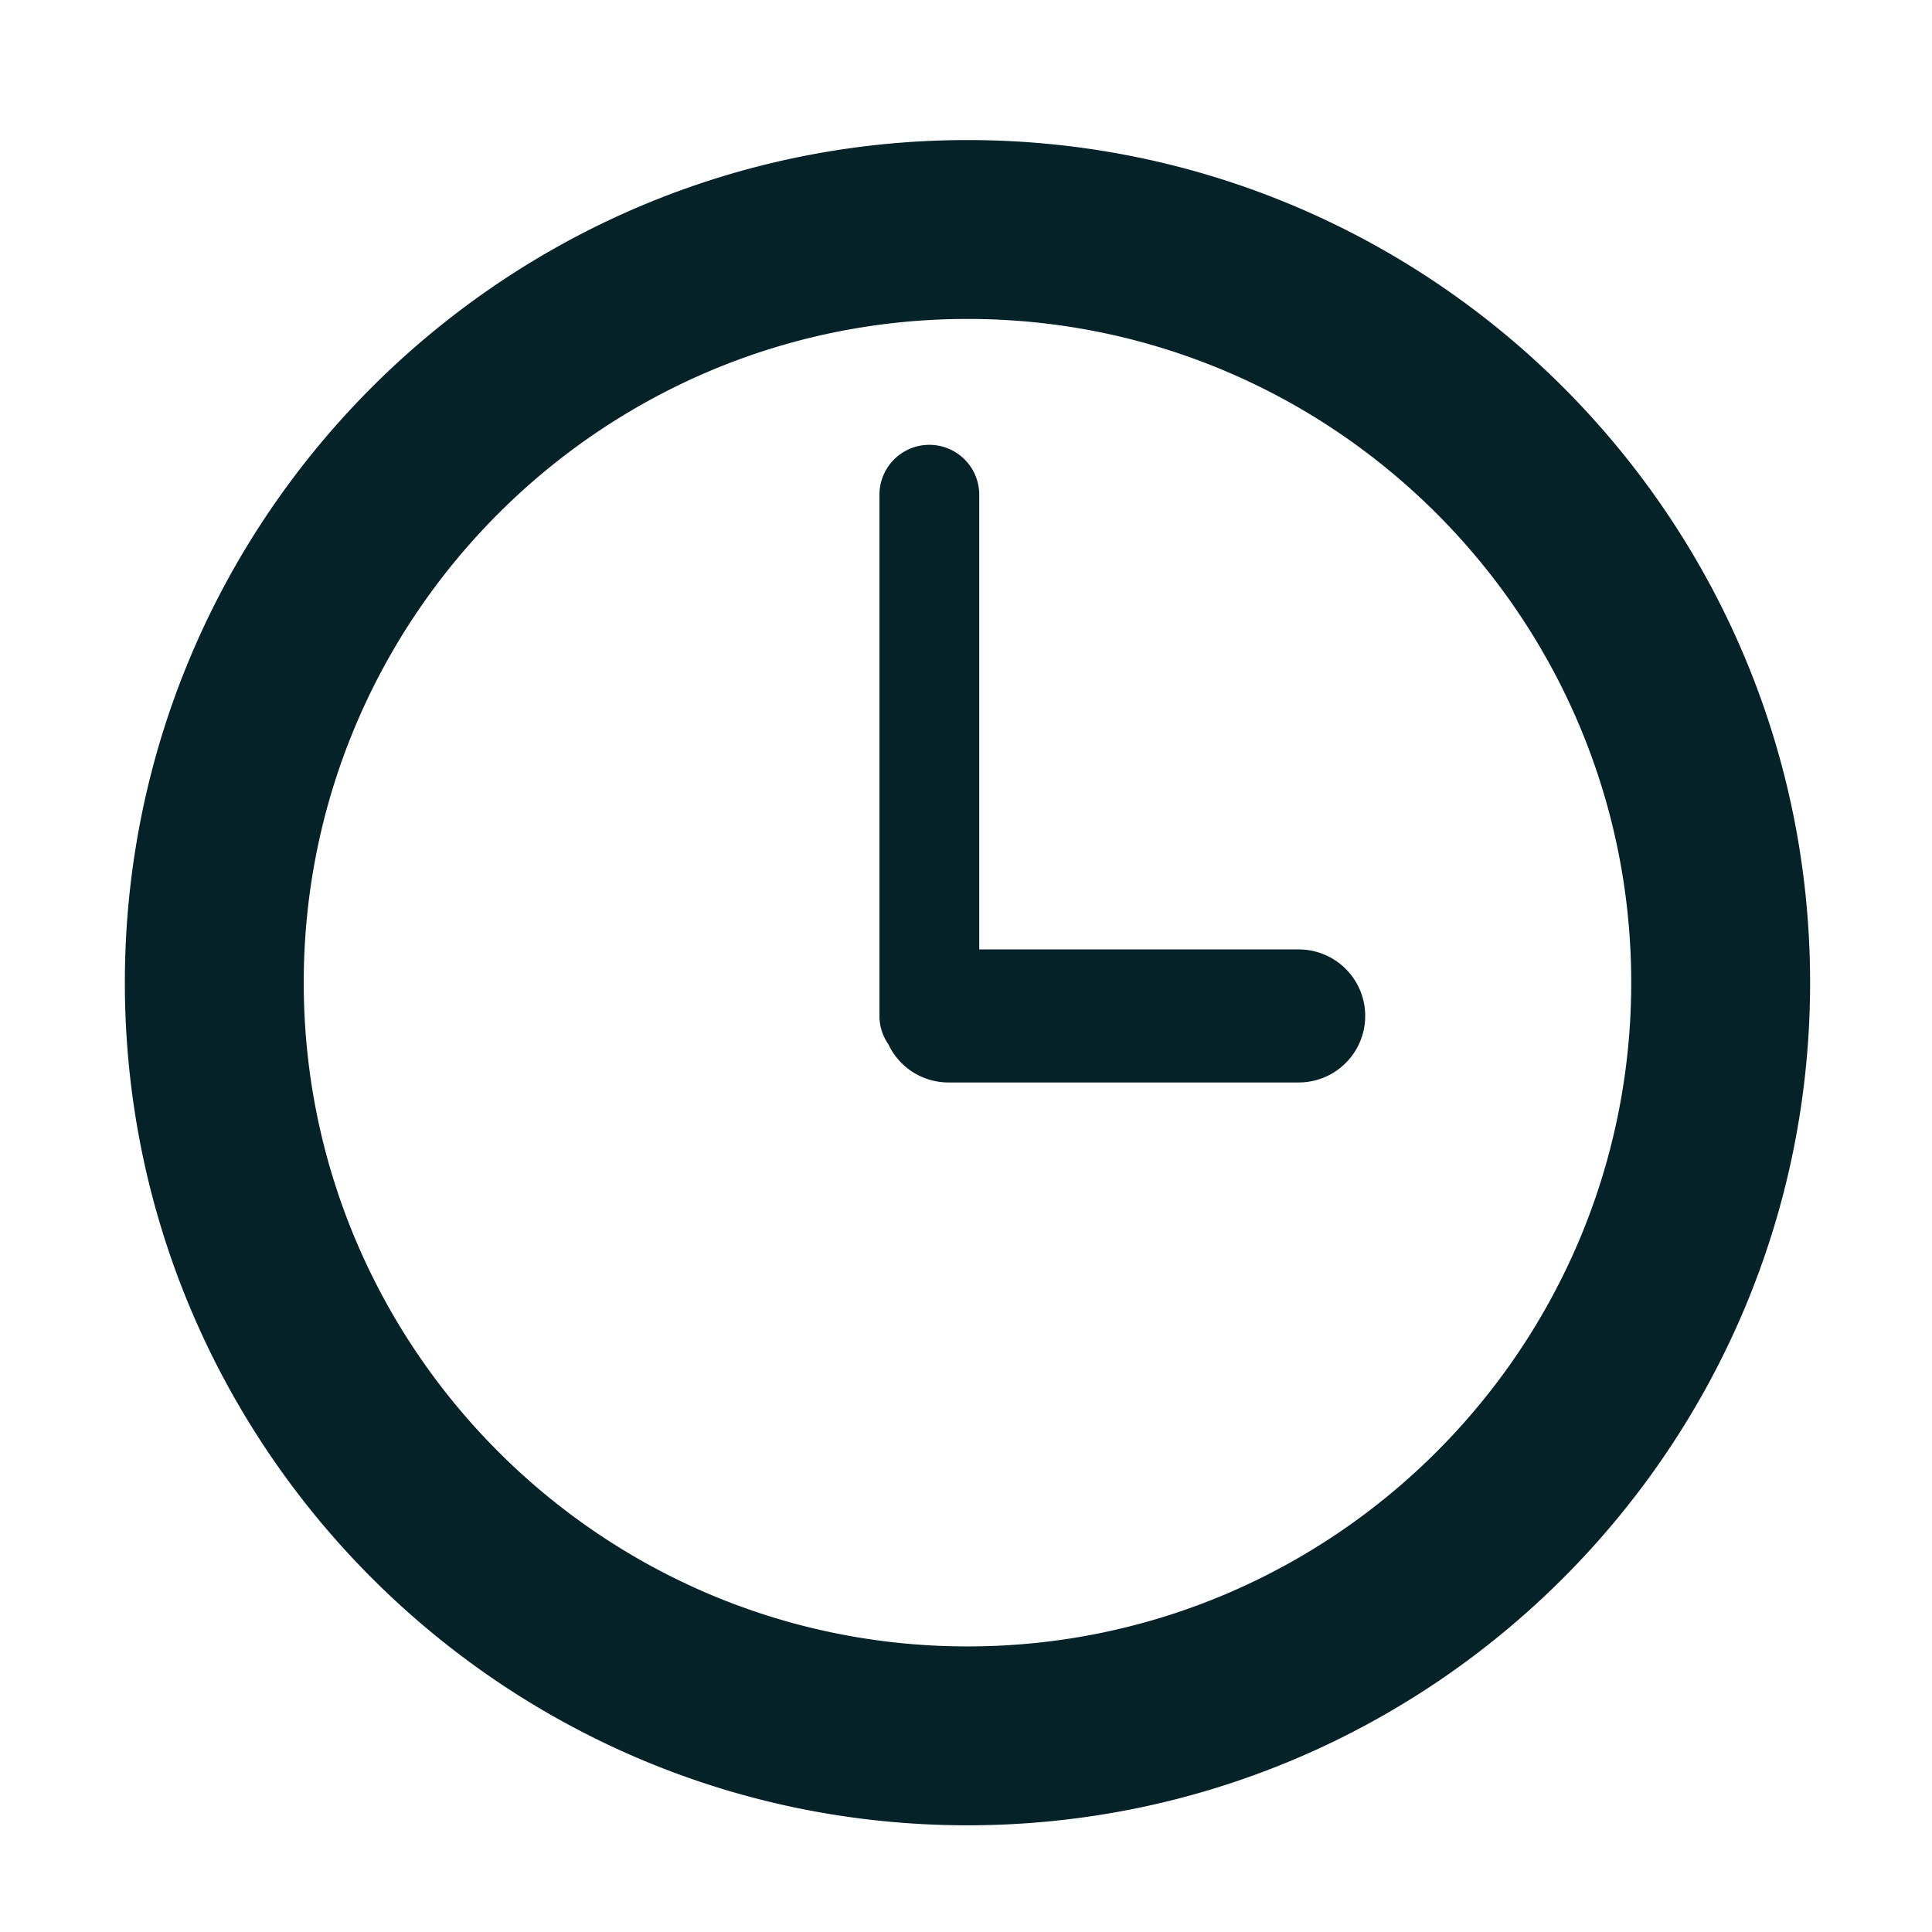 <svg xmlns="http://www.w3.org/2000/svg" viewBox="0 0 56.693 56.693" fill="#062229"><path d="M28.391 4.11c-13.634 0-24.727 11.092-24.727 24.725s11.093 24.727 24.727 24.727S53.116 42.47 53.116 28.835 42.025 4.11 28.391 4.11zm0 44.203c-10.739 0-19.478-8.738-19.478-19.478S17.651 9.359 28.391 9.359s19.476 8.737 19.476 19.476-8.737 19.478-19.476 19.478zm9.718-20.453h-9.374V14.517a1.464 1.464 0 1 0-2.928 0v15.295c0 .309.097.595.261.83a1.946 1.946 0 0 0 1.761 1.122h10.28a1.952 1.952 0 0 0 0-3.904z"/></svg>
